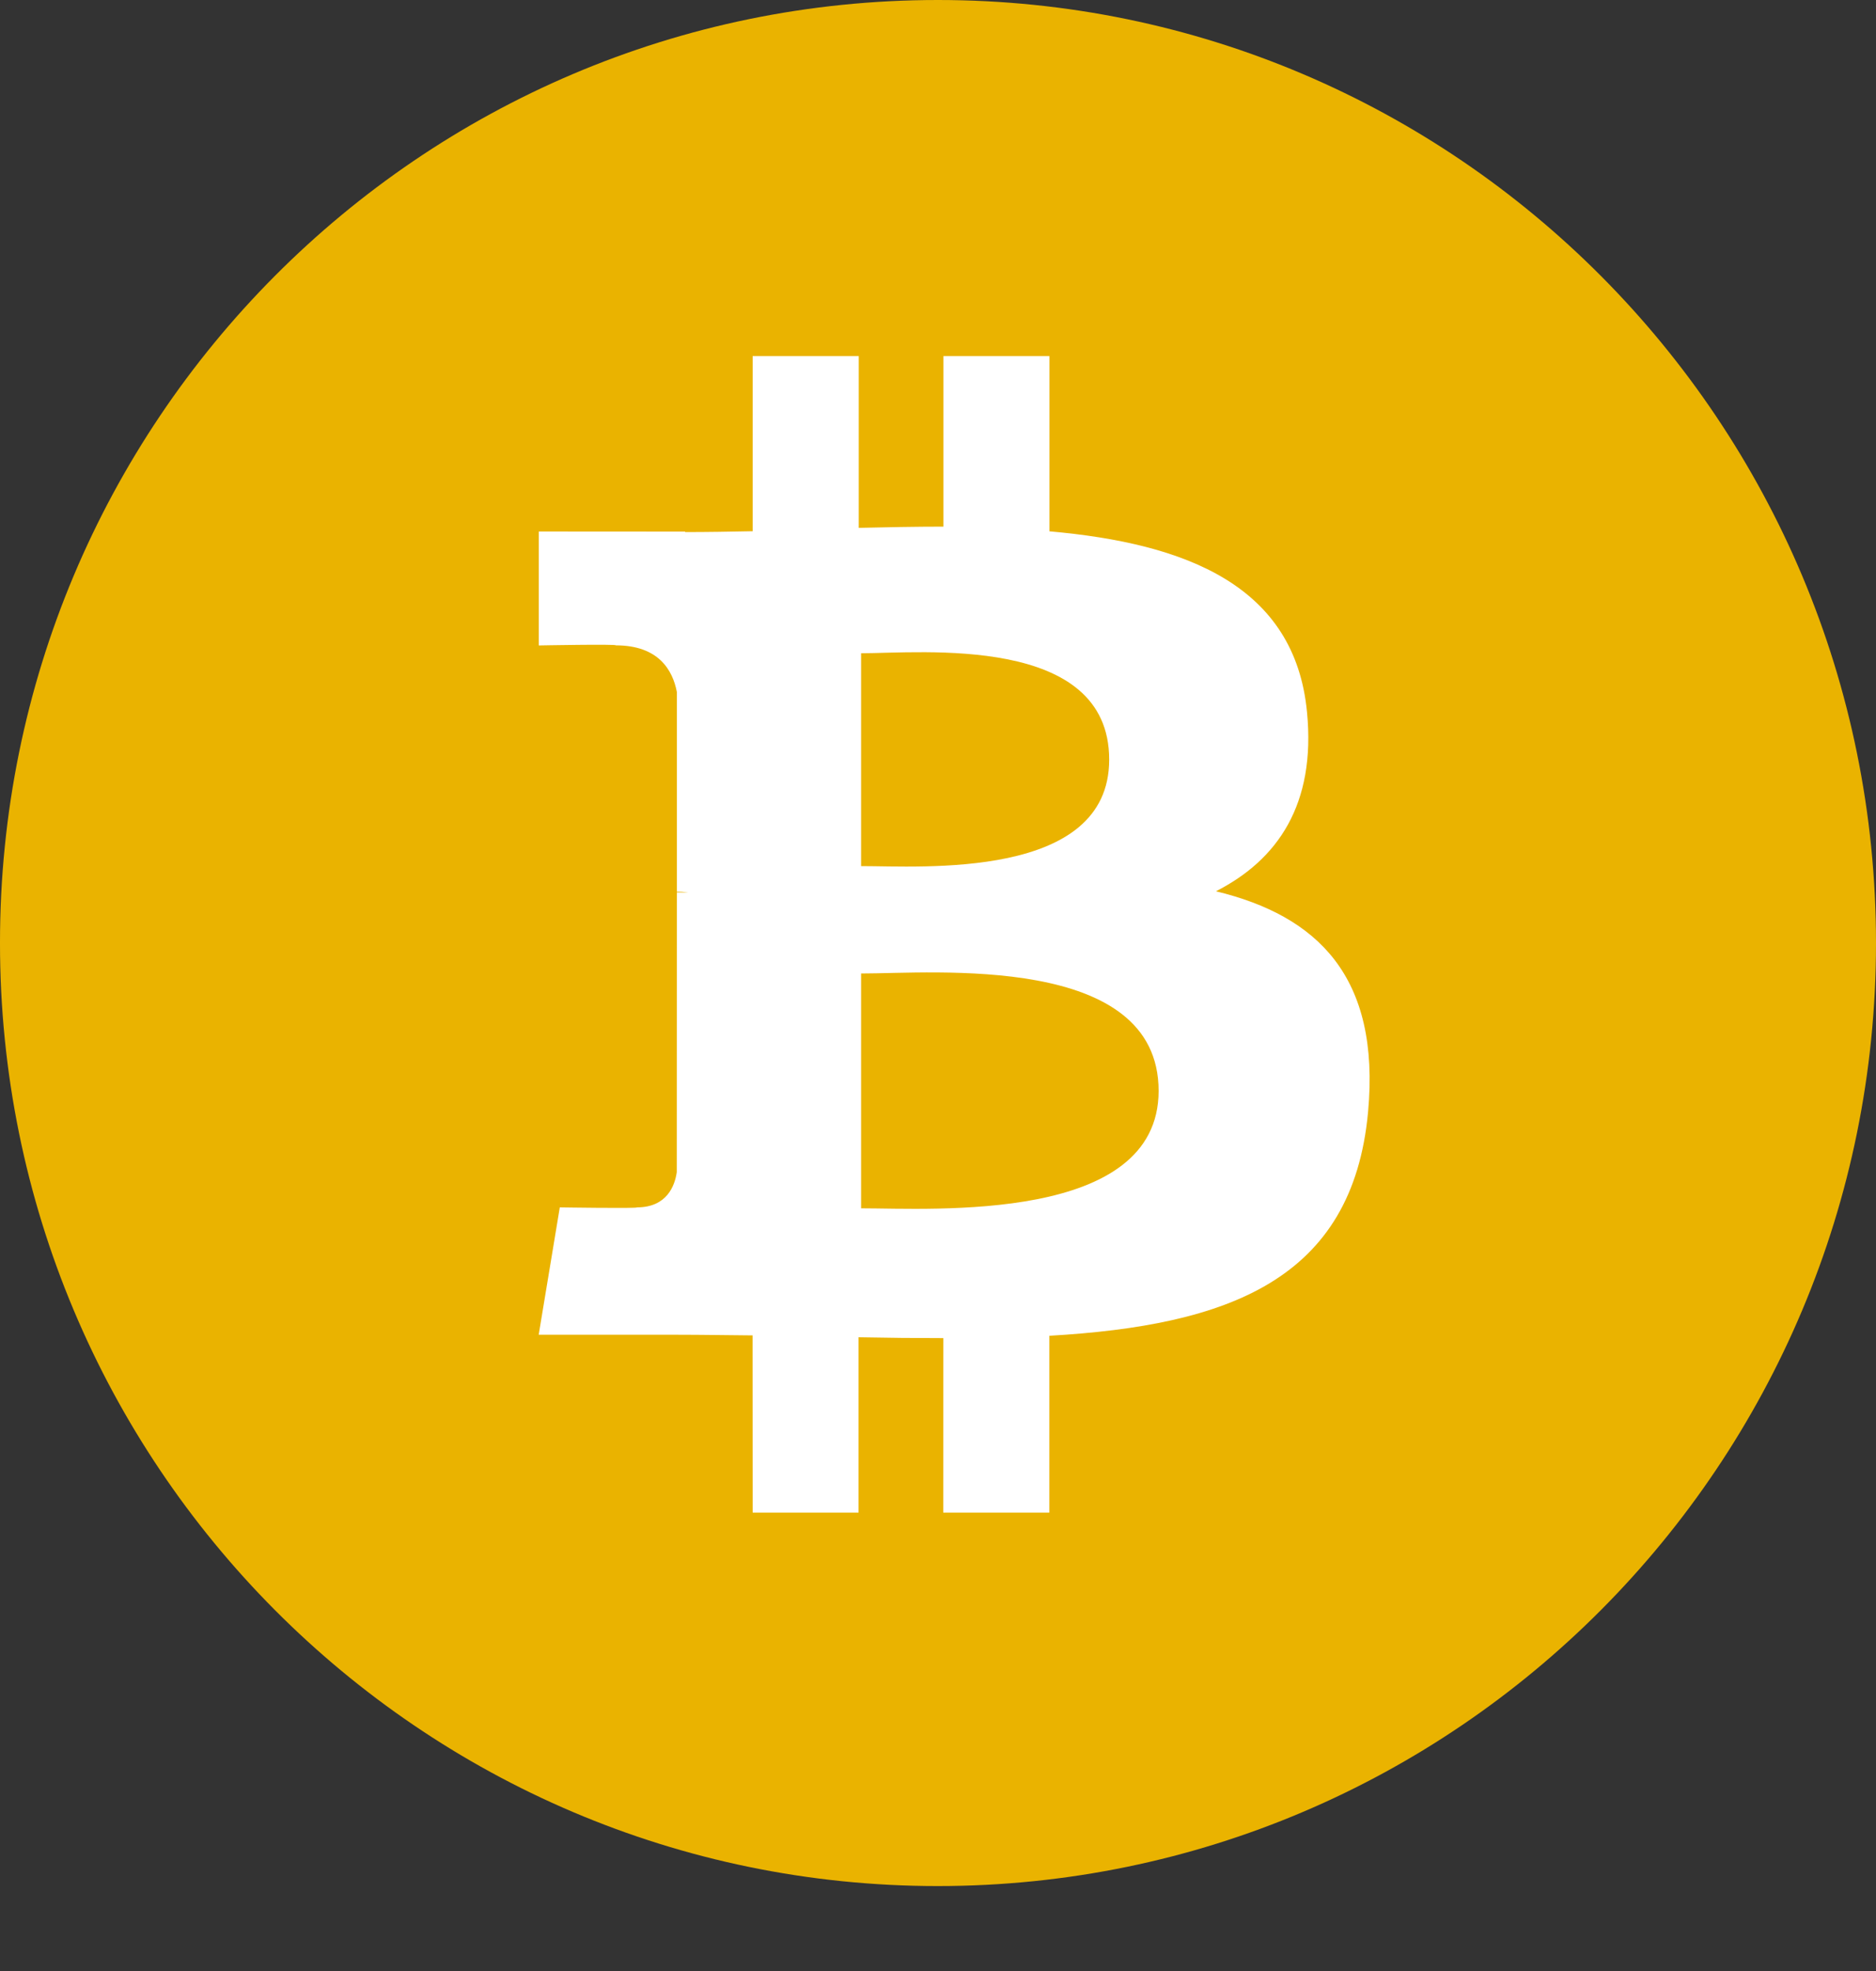 <svg width="20" height="21" viewBox="0 0 20 21" fill="none" xmlns="http://www.w3.org/2000/svg">
<rect x="0" y="0" width="20" height="21" fill="#333333" stroke="none"/>
<path d="M20 10.048C20 15.596 15.522 20.094 9.998 20.095C4.477 20.095 -0.001 15.596 -6.06063e-05 10.047C-0.002 4.498 4.476 0 9.999 0C15.522 0 20 4.499 20 10.048V10.048Z" fill="#EAB300"/>
<path d="M13.934 7.587C13.805 6.241 12.649 5.79 11.188 5.661V3.794H10.058V5.611C9.761 5.611 9.457 5.617 9.155 5.624V3.794H8.024L8.024 5.66C7.779 5.665 7.538 5.669 7.304 5.669V5.664L5.744 5.663V6.877C5.744 6.877 6.579 6.861 6.565 6.876C7.024 6.876 7.172 7.143 7.216 7.373V9.5C7.248 9.5 7.288 9.502 7.335 9.508H7.216L7.215 12.488C7.195 12.633 7.11 12.864 6.79 12.864C6.804 12.877 5.968 12.864 5.968 12.864L5.743 14.221H7.216C7.489 14.221 7.759 14.226 8.023 14.228L8.024 16.116H9.153V14.248C9.463 14.254 9.763 14.257 10.057 14.257L10.056 16.116H11.187V14.232C13.088 14.122 14.42 13.641 14.585 11.847C14.718 10.402 14.042 9.757 12.963 9.496C13.62 9.162 14.03 8.571 13.934 7.587V7.587ZM12.352 11.623C12.352 13.034 9.947 12.874 9.18 12.874V10.372C9.947 10.373 12.352 10.152 12.352 11.623V11.623ZM11.825 8.094C11.825 9.377 9.818 9.227 9.18 9.228V6.96C9.819 6.96 11.826 6.755 11.825 8.094Z" fill="white"/>
</svg>
